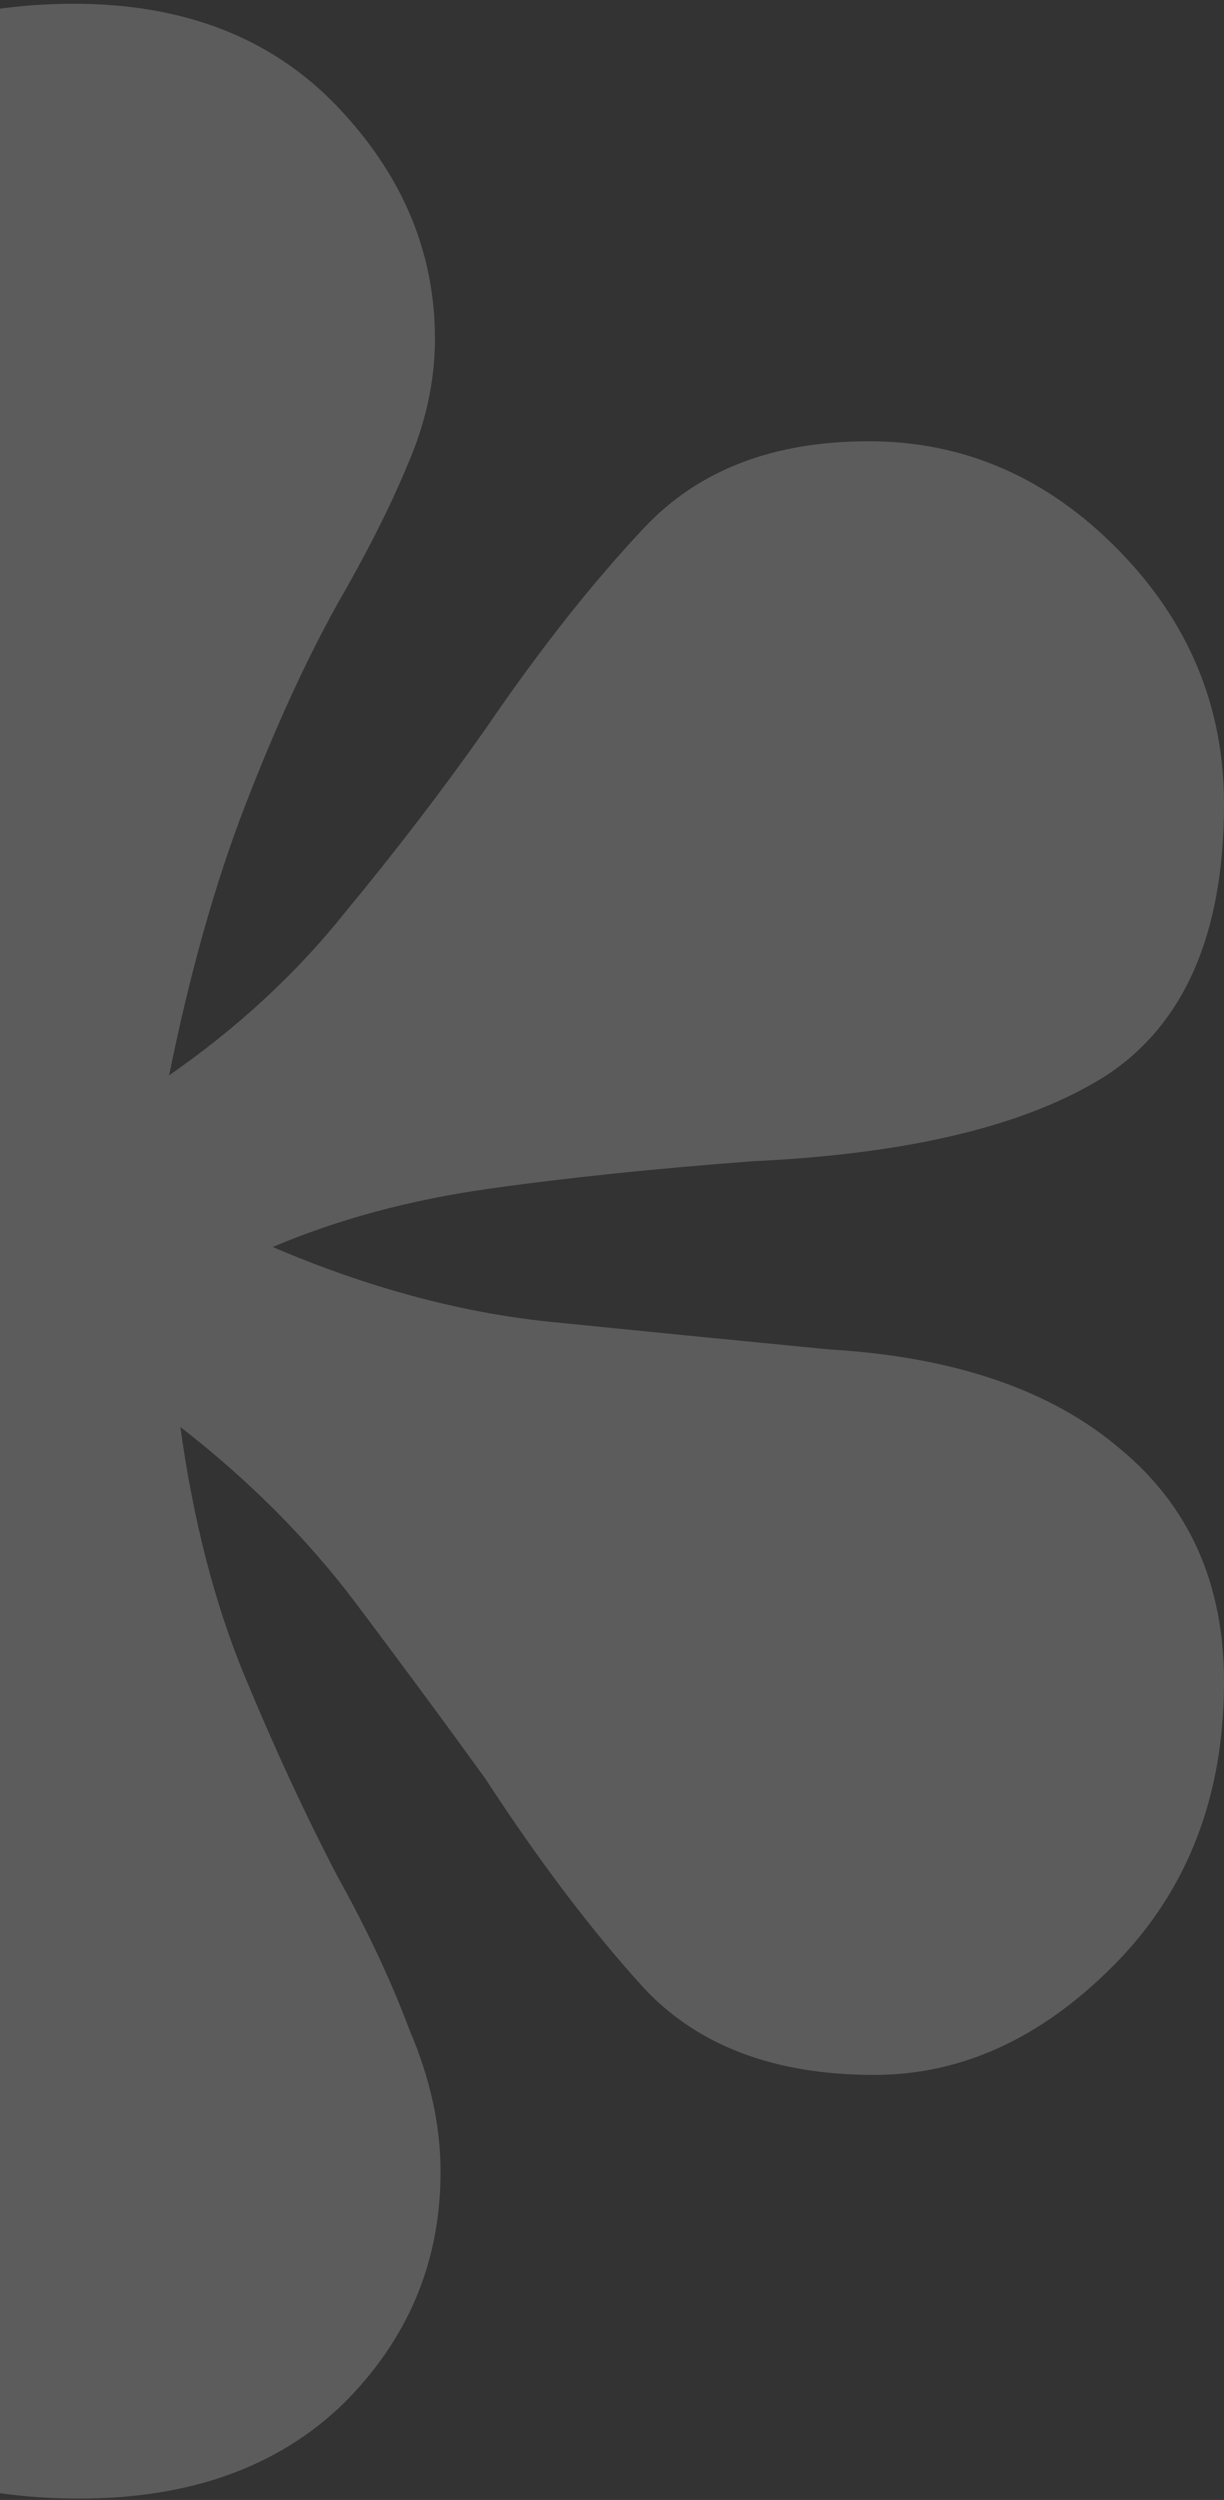 <svg xmlns="http://www.w3.org/2000/svg" width="236" height="482" viewBox="0 0 236 482" fill="none"><rect x="0" y="0" width="236" height="482" fill="#333333" stroke="none"/><path opacity="0.2" d="M-64.496 139.529C-56.943 149.85 -48.851 160.883 -40.219 172.628C-31.227 184.016 -20.078 195.227 -6.77 206.26C-9.288 188.821 -13.244 172.806 -18.639 158.214C-24.034 143.622 -29.789 130.809 -35.903 119.776C-40.938 109.811 -45.434 99.846 -49.39 89.881C-53.346 79.915 -55.324 71.018 -55.324 63.188C-55.324 45.037 -49.21 30.089 -36.982 18.345C-24.394 6.6 -7.31 0.728 14.27 0.728C35.49 0.728 52.394 7.312 64.982 20.48C77.57 33.648 83.864 48.596 83.864 65.323C83.864 73.509 82.066 81.695 78.469 89.881C75.232 97.71 70.736 106.608 64.982 116.573C58.868 127.606 52.933 140.597 47.179 155.544C41.424 170.492 36.569 187.753 32.612 207.328C45.92 198.075 57.249 187.575 66.6 175.831C76.311 164.086 85.302 152.341 93.575 140.597C104.005 125.293 114.255 112.302 124.326 101.625C134.756 90.593 149.142 85.076 167.485 85.076C185.827 85.076 201.832 92.016 215.499 105.896C229.166 119.776 236 136.148 236 155.011C236 179.924 228.447 197.363 213.341 207.328C198.236 216.937 175.577 222.454 145.366 223.877C126.304 225.301 109.22 227.08 94.114 229.216C79.008 231.351 65.162 235.088 52.574 240.427C70.916 248.257 88.719 253.061 105.983 254.841C123.606 256.62 141.589 258.4 159.932 260.179C184.029 261.603 202.731 268.009 216.039 279.398C229.346 290.431 236 305.379 236 324.241C236 346.307 228.987 364.458 214.96 378.694C200.933 392.93 185.468 400.048 168.564 400.048C149.502 400.048 134.756 394.532 124.326 383.499C114.255 372.466 104.005 358.942 93.575 342.926C86.382 332.961 78.109 321.75 68.758 309.294C59.407 296.837 48.078 285.448 34.77 275.127C37.288 293.278 41.424 309.294 47.179 323.174C52.933 337.054 58.868 349.866 64.982 361.611C70.736 371.932 75.412 381.897 79.008 391.507C82.965 400.76 84.943 409.836 84.943 418.733C84.943 436.172 78.649 451.12 66.061 463.577C53.473 475.677 36.569 481.728 15.349 481.728C-6.231 481.728 -23.315 476.211 -35.903 465.178C-48.131 453.789 -54.245 438.308 -54.245 418.733C-54.245 410.547 -52.627 402.006 -49.39 393.108C-46.153 383.855 -41.657 374.068 -35.903 363.746C-29.789 352.002 -23.854 339.367 -18.1 325.843C-11.985 311.963 -7.49 295.413 -4.612 276.195C-17.201 285.804 -28.17 296.659 -37.521 308.76C-46.513 320.504 -55.145 331.893 -63.417 342.926C-73.847 358.23 -84.277 371.398 -94.707 382.431C-104.778 393.464 -118.984 398.981 -137.327 398.981C-157.108 398.981 -173.832 391.507 -187.499 376.559C-201.166 361.611 -208 344.172 -208 324.241C-208 301.108 -199.368 284.736 -182.104 275.127C-164.841 265.162 -145.419 260.179 -123.84 260.179C-107.655 258.4 -91.111 256.62 -74.207 254.841C-57.303 253.061 -40.758 248.968 -24.573 242.562C-54.785 229.394 -94.527 222.81 -143.801 222.81C-159.266 222.81 -173.832 216.937 -187.499 205.193C-201.166 193.448 -208 178.144 -208 159.281C-208 139.707 -201.346 122.624 -188.039 108.032C-174.731 93.44 -157.827 86.144 -137.327 86.144C-118.265 86.144 -104.058 91.304 -94.707 101.625C-84.996 111.591 -74.926 124.225 -64.496 139.529Z" fill="white"></path></svg>